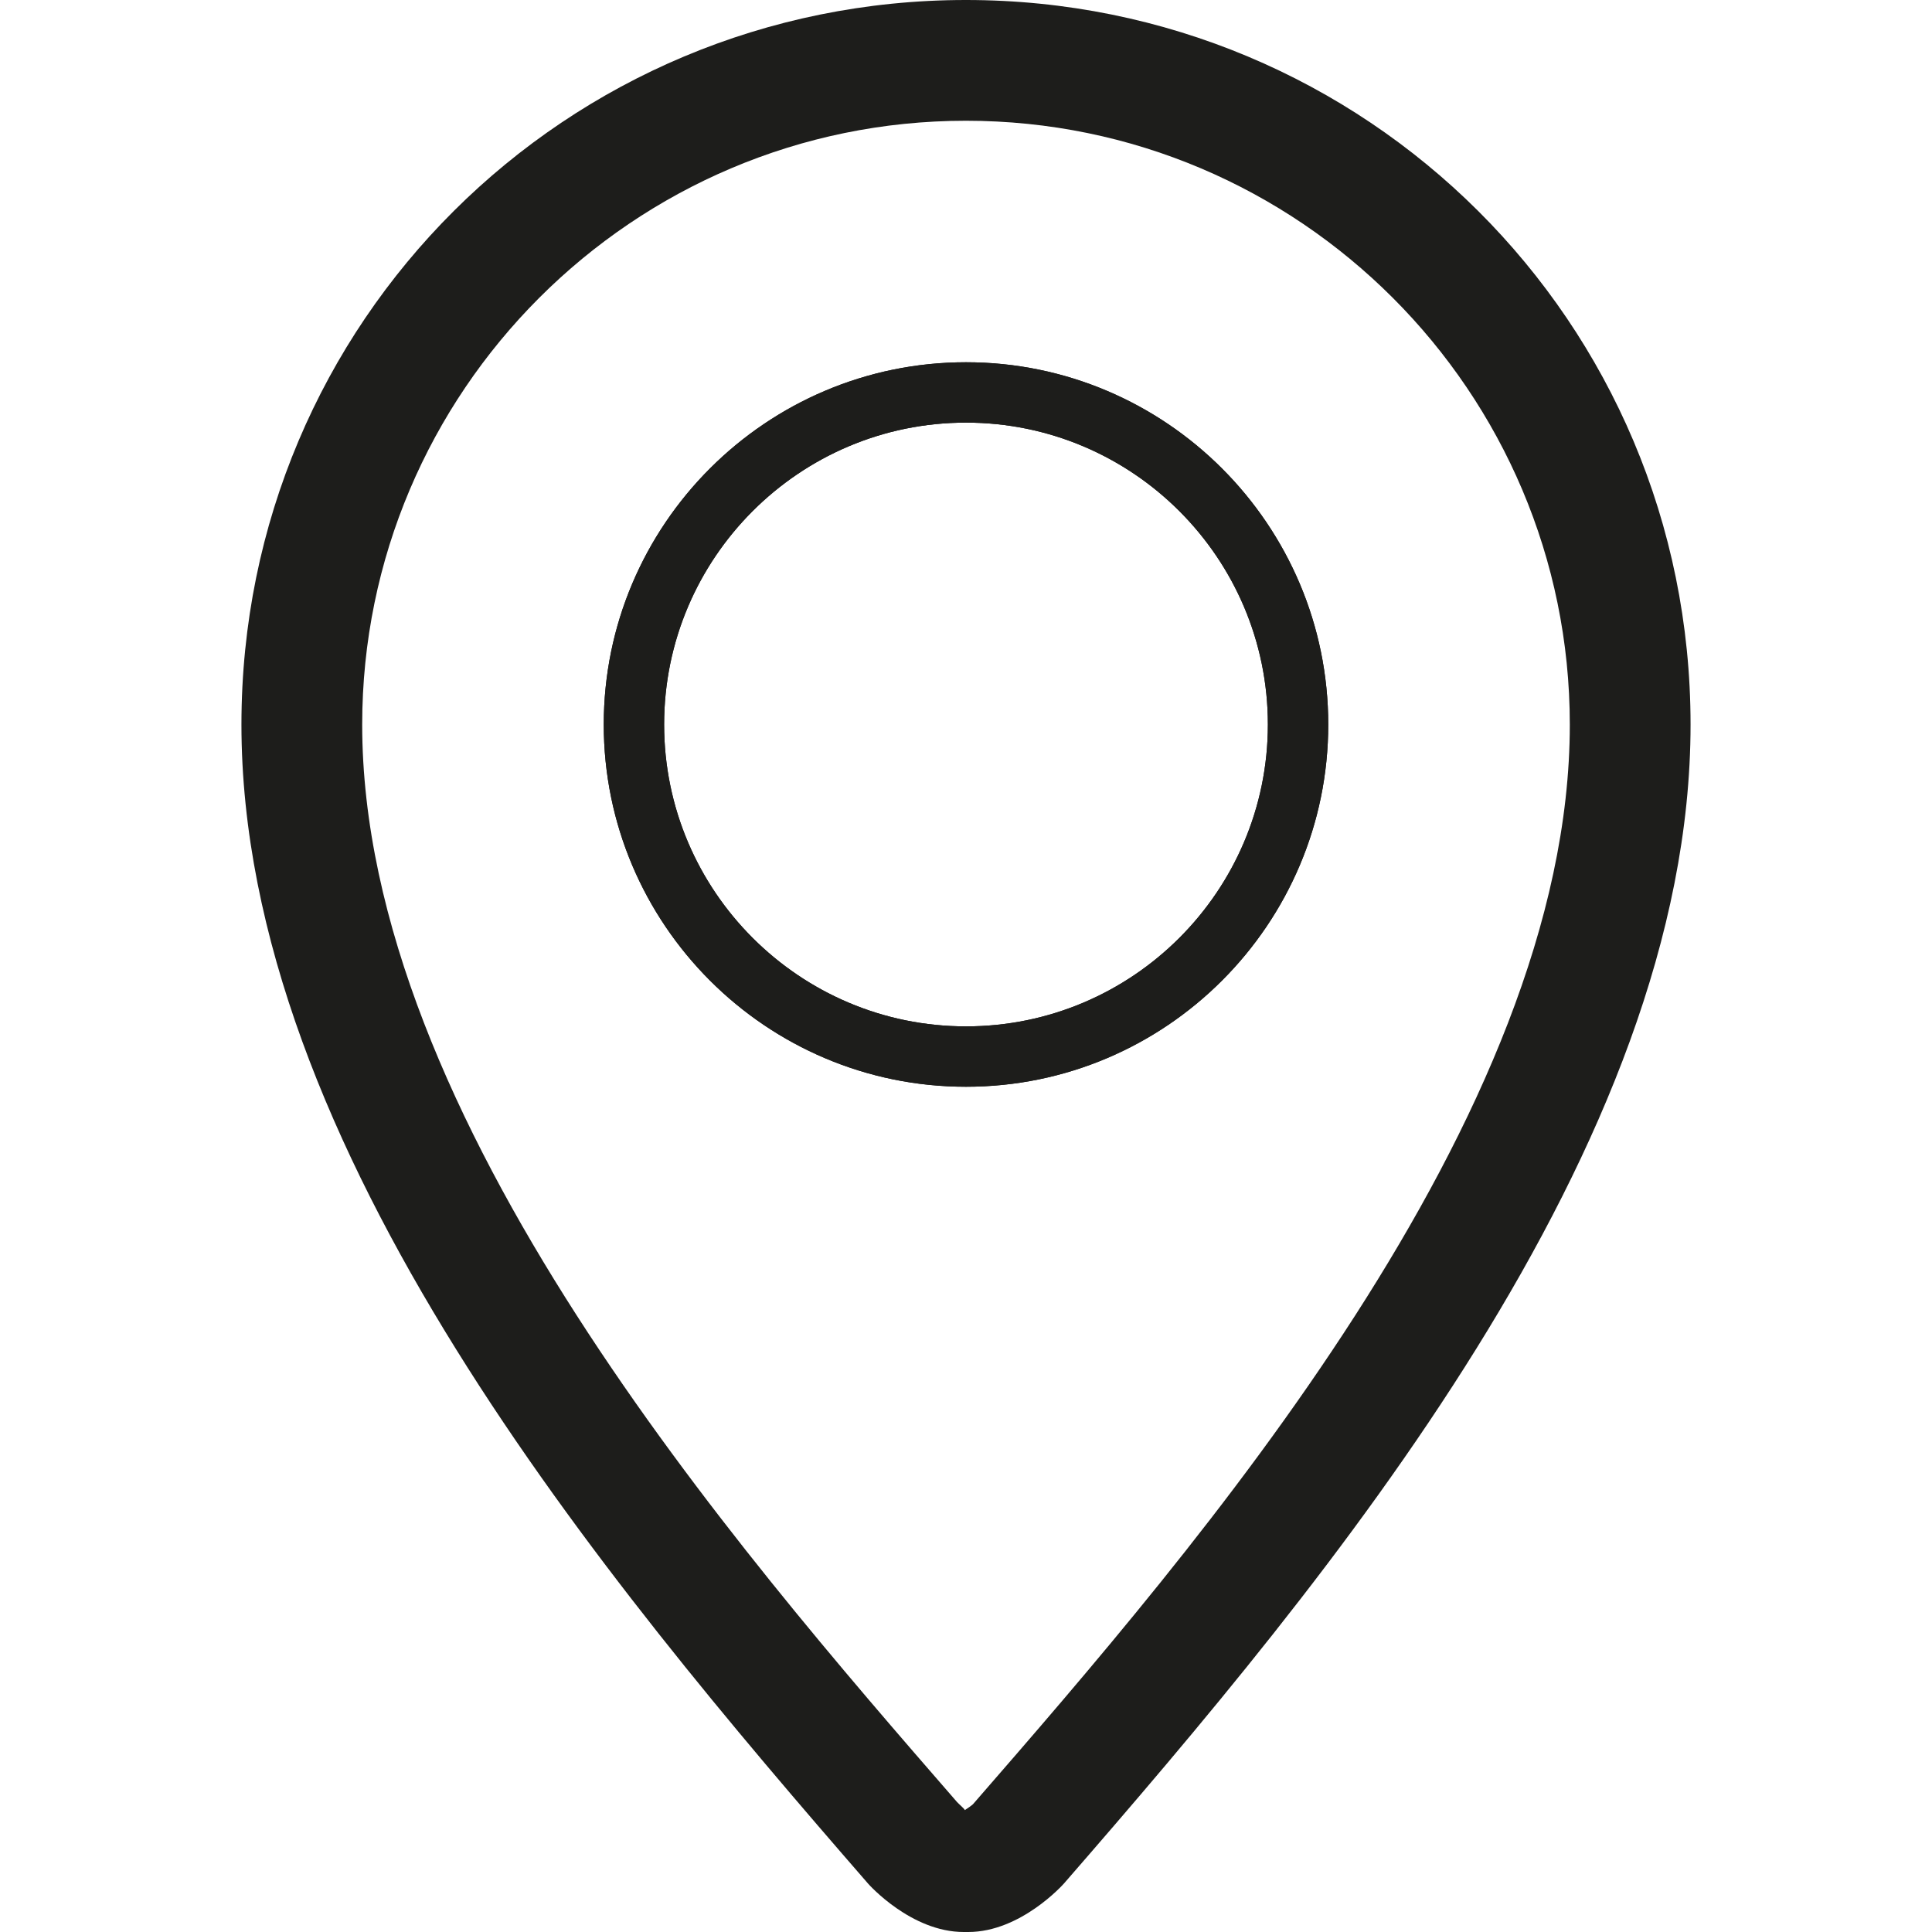<?xml version="1.0" encoding="utf-8"?>
<!-- Generator: Adobe Illustrator 16.0.0, SVG Export Plug-In . SVG Version: 6.00 Build 0)  -->
<!DOCTYPE svg PUBLIC "-//W3C//DTD SVG 1.1//EN" "http://www.w3.org/Graphics/SVG/1.1/DTD/svg11.dtd">
<svg version="1.1" id="Layer_1" xmlns="http://www.w3.org/2000/svg" xmlns:xlink="http://www.w3.org/1999/xlink" x="0px" y="0px"
	 width="32px" height="32px" viewBox="0 0 32 32" enable-background="new 0 0 32 32" xml:space="preserve">
<g id="location">
	<path fill="#1D1D1B" d="M16,18c3.309,0,6-2.691,6-6c0-3.308-2.691-6-6-6c-3.309,0-6,2.691-6,6S12.691,18,16,18z M16,7
		c2.758,0,5,2.242,5,5s-2.242,5-5,5s-5-2.242-5-5S13.242,7,16,7z"/>
	<path fill="#1D1D1B" d="M15.999,0c-6.618,0-12,5.316-12,12.001c0,7,6.001,14.161,10.376,19.194C14.391,31.215,15.093,32,15.961,32
		c0.002,0,0.073,0,0.077,0c0.866,0,1.569-0.785,1.586-0.805c4.377-5.033,10.377-12.193,10.377-19.194
		C28.001,5.316,22.618,0,15.999,0z M16.116,29.883c-0.021,0.02-0.082,0.064-0.135,0.098c-0.01-0.025-0.084-0.086-0.129-0.133
		c-3.665-4.217-9.853-11.334-9.853-17.847C5.999,6.487,10.486,2,15.999,2c5.517,0,10.002,4.487,10.002,10.002
		C26.001,18.514,19.813,25.631,16.116,29.883z"/>
	<path fill="#1D1D1B" d="M16,18c3.309,0,6-2.691,6-6c0-3.308-2.691-6-6-6c-3.309,0-6,2.691-6,6S12.691,18,16,18z M16,7
		c2.758,0,5,2.242,5,5s-2.242,5-5,5s-5-2.242-5-5S13.242,7,16,7z"/>
</g>
</svg>
